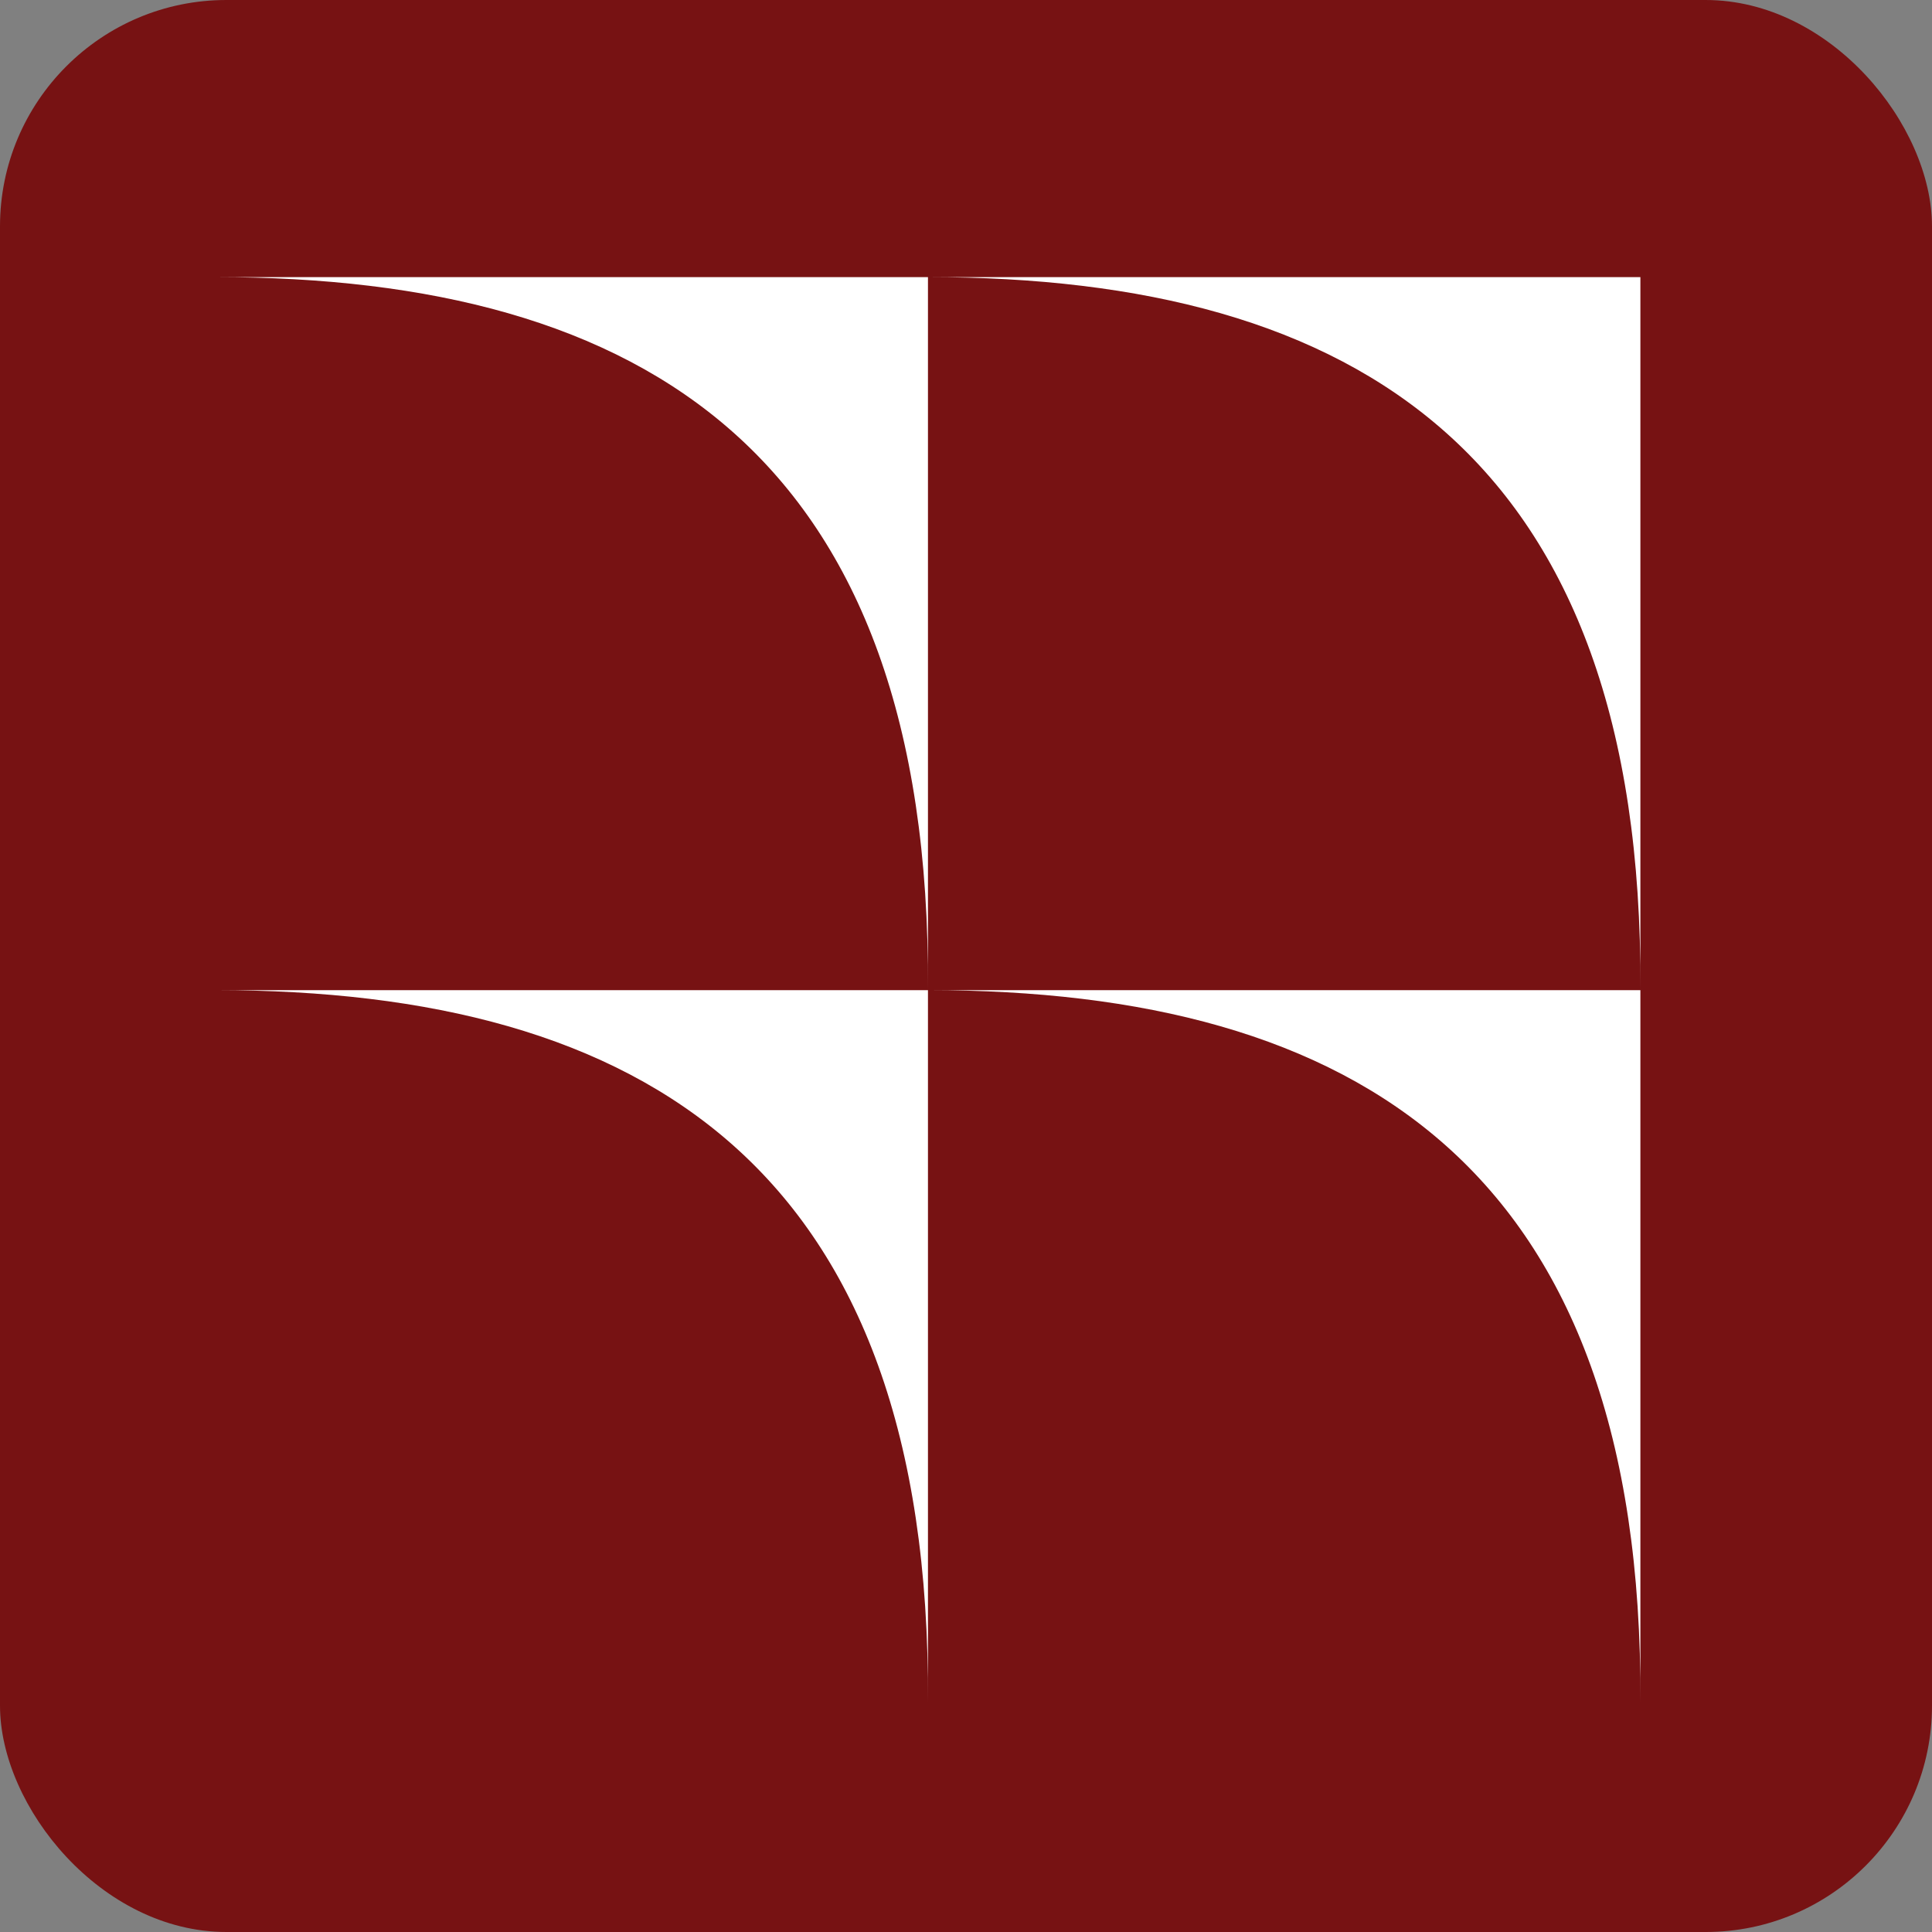 <svg xmlns="http://www.w3.org/2000/svg" viewBox="0 0 32 32"><rect x="0" y="0" width="32" height="32" fill="#808080" stroke="none"/><g data-name="Layer_1"><rect width="32" height="32" fill="#771213" rx="3.75" ry="3.75"/><path fill="#fff" d="M15.37 16.4V4.59H3.57c7.1 0 11.85 2.94 11.8 11.8zm0 11.8V16.4H3.57c7.1 0 11.85 2.94 11.8 11.8zm11.8-11.8V4.59h-11.8c7.1 0 11.85 2.94 11.8 11.8zm0 11.8V16.4h-11.8c7.1 0 11.85 2.94 11.8 11.8z"/></g></svg>